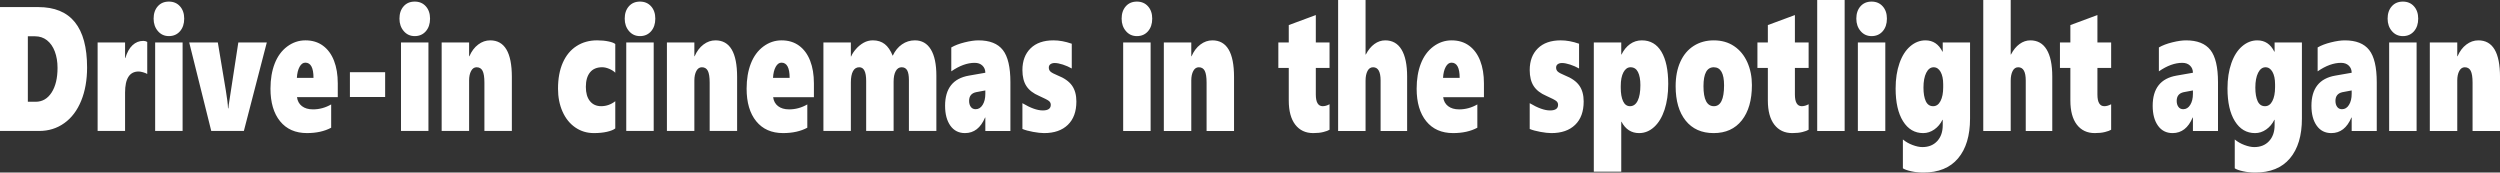 <?xml version="1.0" encoding="UTF-8"?>
<!DOCTYPE svg PUBLIC "-//W3C//DTD SVG 1.1//EN" "http://www.w3.org/Graphics/SVG/1.1/DTD/svg11.dtd">
<!-- Creator: CorelDRAW 2020 (64-Bit) -->
<svg xmlns="http://www.w3.org/2000/svg" xml:space="preserve" width="1477.1mm" height="101.951mm" version="1.1" style="shape-rendering:geometricPrecision; text-rendering:geometricPrecision; image-rendering:optimizeQuality; fill-rule:evenodd; clip-rule:evenodd"
viewBox="0 0 76482.63 5278.88"
 xmlns:xlink="http://www.w3.org/1999/xlink"
 xmlns:xodm="http://www.corel.com/coreldraw/odm/2003">
 <rect x="0" y="0" width="76482.63" height="5278.88" fill="#333333" stroke="none"/>
 <defs>
  <style type="text/css">
   <![CDATA[
    .fil0 {fill:#FFFFFF; stroke:#FFFFFF;stroke-miterlimit:10;}
   ]]>
  </style>
 </defs>
 <g id="Layer_x0020_1">
  <path class="fil0" d="M2664.22 2063.72c0,384.41 -59.88,723.7 -180.31,1018.78 -120.43,295.08 -291.99,523.38 -515.35,683.1 -223.36,160.62 -481.04,240.93 -772.36,240.93l-1196.2 0 0 -3789.96 1170.64 0c995.72,0 1493.58,615.42 1493.58,1847.15zm-904.22 10.83c0,-184.99 -27.58,-351.93 -83.43,-499.91 -55.84,-147.99 -135.9,-261.69 -239.51,-342.91 -103.61,-81.21 -226.06,-121.82 -366.67,-121.82l-218.66 0 0 2003.27 238.17 0c203.85,0 366.67,-93.84 487.77,-281.54 121.78,-187.69 182.32,-440.36 182.32,-757.09zm2744.28 188.59c-31.62,-18.95 -74,-37 -127.83,-52.34 -54.5,-15.34 -98.9,-23.46 -134.56,-23.46 -277.19,0 -415.78,214.76 -415.78,645.2l0 1173.99 -839.63 0 0 -2707.12 839.63 0 0 476.45 8.07 0c51.13,-171.45 123.79,-302.3 218.66,-391.63 94.86,-89.33 205.2,-133.55 331.01,-133.55 46.42,0 86.12,10.83 120.43,31.59l0 980.88zm1130.95 -1692.85c0,158.82 -43.06,286.96 -129.18,386.22 -86.11,98.36 -199.14,147.99 -339.76,147.99 -136.57,0 -248.93,-51.44 -335.71,-153.41 -87.46,-101.97 -131.2,-229.2 -131.2,-380.8 0,-155.21 42.39,-281.54 127.16,-377.19 84.77,-96.56 197.8,-144.38 339.75,-144.38 140.62,0 253.64,47.82 339.76,144.38 86.12,95.65 129.18,221.98 129.18,377.19zm-888.75 3436.23l0 -2707.12 839.63 0 0 2707.12 -839.63 0zm2714.01 0l-997.74 0 -674.13 -2707.12 875.29 0 246.23 1477.18c39.7,238.23 61.22,416.9 65.26,536.91l12.11 0c2.69,-35.19 6.05,-71.28 10.76,-108.29 4.71,-37 102.26,-672.26 292.66,-1905.81l871.25 0 -701.71 2707.12zm1625.45 -1034.12c14.8,116.4 64.58,207.55 150.03,274.32 85.45,65.87 198.47,99.26 339.08,99.26 195.78,0 381.47,-50.53 556.39,-151.6l0 712.88c-203.85,109.19 -450.77,164.23 -741.41,164.23 -351.87,0 -625.69,-120.92 -821.47,-361.85 -195.78,-240.94 -294.01,-573.01 -294.01,-996.22 0,-290.56 43.06,-546.84 129.18,-768.82 86.11,-221.08 213.27,-395.24 382.14,-521.57 168.87,-125.43 354.56,-188.6 558.41,-188.6 208.57,0 387.52,54.15 536.21,163.33 148.01,109.19 261.04,262.59 337.74,460.21 76.69,196.72 115.05,427.72 115.05,692.12l0 422.31 -1247.34 0zm504.58 -590.15c0,-310.41 -83.42,-465.62 -250.27,-465.62 -69.97,0 -127.83,42.41 -175.6,127.23 -47.09,85.72 -74.68,197.62 -82.75,338.39l508.62 0zm1114.13 584.74l0 -757.99 1077.8 0 0 757.99 -1077.8 0zm2451.62 -2396.7c0,158.82 -43.06,286.96 -129.18,386.22 -86.11,98.36 -199.14,147.99 -339.76,147.99 -136.57,0 -248.93,-51.44 -335.71,-153.41 -87.46,-101.97 -131.2,-229.2 -131.2,-380.8 0,-155.21 42.39,-281.54 127.16,-377.19 84.77,-96.56 197.8,-144.38 339.75,-144.38 140.62,0 253.64,47.82 339.76,144.38 86.12,95.65 129.18,221.98 129.18,377.19zm-888.75 3436.23l0 -2707.12 839.63 0 0 2707.12 -839.63 0zm2551.87 0l0 -1478.08c0,-167.84 -18.84,-287.86 -55.84,-360.95 -37.68,-73.09 -98.22,-110.09 -182.32,-110.09 -71.99,0 -128.5,37.9 -168.87,113.7 -41.04,75.8 -61.22,173.26 -61.22,290.56l0 1544.86 -839.63 0 0 -2707.12 839.63 0 0 422.31 8.07 0c66.6,-154.31 156.76,-274.32 269.78,-359.14 113.03,-85.72 235.47,-128.14 368.01,-128.14 441.35,0 662.02,373.58 662.02,1120.75l0 1651.34 -839.63 0zm4003.72 -77.61c-53.82,42.41 -138.59,76.71 -254.31,102.87 -115.72,26.17 -248.93,39.7 -399.63,39.7 -213.27,0 -403.67,-57.75 -570.52,-173.26 -167.53,-115.5 -297.37,-277.03 -389.54,-484.57 -92.17,-207.55 -137.92,-441.26 -137.92,-700.24 0,-309.51 49.11,-574.81 146.67,-795.89 98.22,-221.08 237.49,-390.73 419.14,-507.13 180.98,-117.31 391.56,-175.97 630.4,-175.97 131.19,0 249.6,11.73 353.88,34.29 104.28,22.56 171.56,49.63 201.83,79.41l0 877.1c-41.71,-44.21 -102.26,-83.02 -180.97,-117.3 -78.72,-33.39 -152.05,-50.54 -218.66,-50.54 -164.16,0 -288.63,52.34 -373.4,157.92 -84.77,104.68 -127.15,252.67 -127.15,443.07 0,186.79 41.71,332.07 125.13,434.94 83.43,103.78 197.8,155.21 343.8,155.21 156.08,0 300.06,-50.54 431.25,-151.6l0 831.99zm1224.47 -3358.63c0,158.82 -43.06,286.96 -129.18,386.22 -86.11,98.36 -199.14,147.99 -339.76,147.99 -136.57,0 -248.93,-51.44 -335.71,-153.41 -87.46,-101.97 -131.2,-229.2 -131.2,-380.8 0,-155.21 42.39,-281.54 127.16,-377.19 84.77,-96.56 197.8,-144.38 339.75,-144.38 140.62,0 253.64,47.82 339.76,144.38 86.12,95.65 129.18,221.98 129.18,377.19zm-888.75 3436.23l0 -2707.12 839.63 0 0 2707.12 -839.63 0zm2551.87 0l0 -1478.08c0,-167.84 -18.84,-287.86 -55.84,-360.95 -37.68,-73.09 -98.22,-110.09 -182.33,-110.09 -71.98,0 -128.5,37.9 -168.86,113.7 -41.05,75.8 -61.22,173.26 -61.22,290.56l0 1544.86 -839.64 0 0 -2707.12 839.64 0 0 422.31 8.07 0c66.6,-154.31 156.76,-274.32 269.78,-359.14 113.03,-85.72 235.47,-128.14 368.01,-128.14 441.35,0 662.02,373.58 662.02,1120.75l0 1651.34 -839.63 0zm1941.65 -1034.12c14.8,116.4 64.58,207.55 150.03,274.32 85.45,65.87 198.47,99.26 339.08,99.26 195.78,0 381.47,-50.53 556.39,-151.6l0 712.88c-203.85,109.19 -450.77,164.23 -741.41,164.23 -351.87,0 -625.68,-120.92 -821.47,-361.85 -195.78,-240.94 -294.01,-573.01 -294.01,-996.22 0,-290.56 43.06,-546.84 129.18,-768.82 86.11,-221.08 213.27,-395.24 382.14,-521.57 168.86,-125.43 354.55,-188.6 558.4,-188.6 208.57,0 387.52,54.15 536.21,163.33 148.01,109.19 261.04,262.59 337.74,460.21 76.69,196.72 115.05,427.72 115.05,692.12l0 422.31 -1247.34 0zm504.59 -590.15c0,-310.41 -83.43,-465.62 -250.28,-465.62 -69.97,0 -127.83,42.41 -175.6,127.23 -47.09,85.72 -74.68,197.62 -82.75,338.39l508.63 0zm3649.17 1624.27l0 -1560.2c0,-130.85 -17.49,-228.3 -51.8,-292.37 -34.98,-64.07 -91.5,-96.56 -170.22,-96.56 -77.37,0 -137.92,38.8 -180.97,117.31 -43.73,78.51 -65.26,187.69 -65.26,326.66l0 1505.16 -839.63 0 0 -1534.03c0,-277.03 -69.97,-415.1 -210.58,-415.1 -85.45,0 -149.36,39.71 -192.42,120.02 -43.73,80.31 -65.26,195.81 -65.26,345.61l0 1483.5 -839.63 0 0 -2707.12 839.63 0 0 427.72 8.07 0c31.62,-75.8 81.41,-152.5 150.7,-230.11 68.62,-78.51 146.67,-141.67 233.46,-190.4 86.11,-47.82 180.3,-72.19 281.22,-72.19 143.3,0 263.73,37.9 361.96,113.7 97.55,74.9 178.96,194.91 244.89,358.24 71.31,-151.6 165.5,-268.01 283.91,-349.22 118.41,-82.12 250.28,-122.73 394.92,-122.73 211.26,0 374.07,92.04 487.09,277.03 113.03,184.99 169.54,452.09 169.54,801.31l0 1693.75 -839.63 0zm2337.92 0l0 -411.48 -8.07 0c-133.89,317.63 -338.41,476.45 -614.26,476.45 -190.39,0 -339.75,-75.8 -447.39,-227.4 -107.65,-151.6 -161.47,-353.73 -161.47,-607.3 0,-531.5 243.55,-840.11 730.65,-924.03l500.55 -87.53c0,-88.43 -29.6,-161.52 -88.81,-218.37 -58.53,-56.85 -137.92,-84.82 -238.16,-84.82 -225.38,0 -463.55,86.63 -714.5,259.88l0 -730.92c108.99,-63.16 245.57,-115.5 409.73,-156.11 164.16,-40.61 304.77,-60.46 421.84,-60.46 342.44,0 591.38,98.36 745.44,295.08 154.06,195.81 231.44,524.28 231.44,983.59l0 1493.43 -766.97 0zm-496.51 -919.52c0,74 17.49,134.45 52.47,182.28 34.31,47.82 84.1,71.29 148.69,71.29 88.13,0 158.78,-44.22 213.27,-132.65 54.5,-87.53 82.08,-200.33 82.08,-338.39l0 -102.87 -283.92 53.24c-141.95,31.59 -212.59,120.02 -212.59,267.1zm3281.83 19.85c0,305.9 -86.79,544.13 -261.04,711.97 -174.25,168.74 -416.45,252.67 -727.95,252.67 -90.83,0 -202.51,-12.63 -335.72,-37 -133.88,-24.37 -242.2,-54.15 -326.3,-89.34l0 -788.67c248.26,147.99 455.48,221.98 621.66,221.98 164.15,0 246.23,-56.85 246.23,-171.45 0,-47.83 -18.84,-87.53 -57.18,-118.21 -37.67,-30.68 -137.92,-82.12 -298.72,-154.31 -178.96,-75.8 -308.81,-176.87 -390.22,-301.39 -81.4,-125.43 -121.77,-288.75 -121.77,-489.08 0,-280.64 83.43,-501.72 249.6,-665.05 166.18,-163.33 399.63,-244.55 700.37,-244.55 176.27,0 362.63,34.29 559.75,102.87l0 757.99c-82.75,-47.83 -173.58,-87.53 -272.48,-120.02 -98.22,-31.58 -180.98,-47.82 -248.25,-47.82 -55.17,0 -99.58,12.63 -132.54,37 -32.97,24.37 -49.11,58.66 -49.11,102.87 0,51.44 17.49,92.95 53.15,124.53 35.66,31.59 106.3,69.48 213.27,113.7 205.87,81.22 353.89,184.98 443.37,312.22 89.48,126.33 133.88,289.66 133.88,489.08zm2320.43 -2536.57c0,158.82 -43.06,286.96 -129.17,386.22 -86.12,98.36 -199.15,147.99 -339.76,147.99 -136.57,0 -248.93,-51.44 -335.72,-153.41 -87.46,-101.97 -131.19,-229.2 -131.19,-380.8 0,-155.21 42.38,-281.54 127.15,-377.19 84.77,-96.56 197.8,-144.38 339.76,-144.38 140.61,0 253.64,47.82 339.76,144.38 86.11,95.65 129.17,221.98 129.17,377.19zm-888.75 3436.23l0 -2707.12 839.63 0 0 2707.12 -839.63 0zm2551.87 0l0 -1478.08c0,-167.84 -18.84,-287.86 -55.84,-360.95 -37.67,-73.09 -98.22,-110.09 -182.32,-110.09 -71.99,0 -128.5,37.9 -168.87,113.7 -41.04,75.8 -61.22,173.26 -61.22,290.56l0 1544.86 -839.63 0 0 -2707.12 839.63 0 0 422.31 8.07 0c66.6,-154.31 156.76,-274.32 269.79,-359.14 113.02,-85.72 235.47,-128.14 368.01,-128.14 441.35,0 662.02,373.58 662.02,1120.75l0 1651.34 -839.63 0zm3761.53 -37.9c-38.35,24.37 -100.24,47.83 -187.04,69.49 -86.79,22.55 -191.07,33.39 -313.52,33.39 -233.46,0 -416.45,-86.63 -548.99,-258.98 -131.87,-172.35 -197.8,-418.7 -197.8,-737.24l0 -996.22 -318.9 0 0 -779.65 318.9 0 0 -532.4 827.52 -306.8 0 839.21 419.82 0 0 779.65 -419.82 0 0 812.14c0,238.22 70.64,357.34 211.25,357.34 65.26,0 135.23,-19.85 208.57,-59.56l0 779.65zm1562.2 37.9l0 -1544.86c0,-269.81 -76.69,-404.26 -230.09,-404.26 -74.68,0 -131.86,37.9 -170.88,114.6 -39.69,76.71 -59.2,175.06 -59.2,295.08l0 1539.45 -839.64 0 0 -4006.53 839.64 0 0 1667.58 8.07 0c71.98,-138.96 159.45,-246.35 262.38,-321.25 102.94,-74.9 213.94,-111.89 331.68,-111.89 217.98,0 384.16,93.85 497.86,281.54 114.37,187.69 171.56,463.82 171.56,828.38l0 1662.17 -811.38 0zm1914.07 -1034.12c14.8,116.4 64.58,207.55 150.03,274.32 85.45,65.87 198.47,99.26 339.08,99.26 195.78,0 381.47,-50.53 556.39,-151.6l0 712.88c-203.85,109.19 -450.77,164.23 -741.41,164.23 -351.87,0 -625.69,-120.92 -821.47,-361.85 -195.78,-240.94 -294.01,-573.01 -294.01,-996.22 0,-290.56 43.06,-546.84 129.18,-768.82 86.11,-221.08 213.27,-395.24 382.14,-521.57 168.86,-125.43 354.55,-188.6 558.4,-188.6 208.57,0 387.52,54.15 536.21,163.33 148.01,109.19 261.04,262.59 337.74,460.21 76.69,196.72 115.05,427.72 115.05,692.12l0 422.31 -1247.34 0zm504.59 -590.15c0,-310.41 -83.43,-465.62 -250.28,-465.62 -69.97,0 -127.83,42.41 -175.6,127.23 -47.09,85.72 -74.68,197.62 -82.75,338.39l508.63 0zm3793.82 724.6c0,305.9 -86.79,544.13 -261.04,711.97 -174.25,168.74 -416.45,252.67 -727.95,252.67 -90.83,0 -202.51,-12.63 -335.72,-37 -133.88,-24.37 -242.2,-54.15 -326.3,-89.34l0 -788.67c248.26,147.99 455.48,221.98 621.65,221.98 164.16,0 246.24,-56.85 246.24,-171.45 0,-47.83 -18.84,-87.53 -57.18,-118.21 -37.67,-30.68 -137.92,-82.12 -298.72,-154.31 -178.96,-75.8 -308.81,-176.87 -390.22,-301.39 -81.41,-125.43 -121.77,-288.75 -121.77,-489.08 0,-280.64 83.43,-501.72 249.6,-665.05 166.18,-163.33 399.63,-244.55 700.37,-244.55 176.27,0 362.63,34.29 559.75,102.87l0 757.99c-82.75,-47.83 -173.58,-87.53 -272.48,-120.02 -98.22,-31.58 -180.98,-47.82 -248.25,-47.82 -55.17,0 -99.58,12.63 -132.54,37 -32.97,24.37 -49.12,58.66 -49.12,102.87 0,51.44 17.5,92.95 53.15,124.53 35.66,31.59 106.3,69.48 213.27,113.7 205.87,81.22 353.89,184.98 443.37,312.22 89.47,126.33 133.88,289.66 133.88,489.08zm2586.85 -536c0,295.98 -37.67,557.66 -112.35,785.06 -74.68,226.5 -180.98,403.36 -317.55,527.89 -136.57,125.43 -289.97,187.69 -460.86,187.69 -236.82,0 -416.45,-115.5 -538.23,-346.51l-8.07 0 0 1526.82 -839.63 0 0 -3952.39 839.63 0 0 368.17 8.07 0c66.61,-135.35 153.39,-241.84 259.7,-318.54 106.97,-76.7 227.4,-114.6 363.3,-114.6 259.7,0 459.51,116.41 598.11,348.32 138.59,232.81 207.89,562.18 207.89,988.1zm-851.75 34.29c0,-170.55 -24.89,-305 -74,-402.46 -49.11,-96.56 -125.14,-145.29 -227.4,-145.29 -89.48,0 -161.47,51.44 -216.64,153.41 -55.17,102.87 -82.75,242.74 -82.75,421.41l0 52.34c0,171.45 23.55,307.71 70.64,410.58 47.1,101.97 118.41,153.41 212.6,153.41 101.59,0 179.63,-55.95 234.8,-167.84 55.17,-111.89 82.75,-270.72 82.75,-475.55zm3411.69 0c0,456.6 -102.93,814.84 -308.13,1075.63 -205.87,260.78 -493.15,390.73 -862.51,390.73 -366.67,0 -651.93,-127.24 -856.45,-381.7 -203.85,-254.47 -306.12,-605.49 -306.12,-1053.07 0,-286.96 47.77,-536.01 143.98,-747.17 95.54,-211.15 232.11,-373.58 409.73,-486.37 177.61,-112.8 381.46,-168.75 612.91,-168.75 238.83,0 446.05,58.66 621.65,176.87 175.6,118.21 310.16,281.54 404.35,491.8 93.52,209.35 140.61,443.06 140.61,702.04zm-851.74 5.42c0,-369.07 -104.96,-553.16 -314.86,-553.16 -209.91,0 -314.87,193.11 -314.87,579.33 0,407.87 106.3,611.81 318.9,611.81 207.22,0 310.83,-212.96 310.83,-637.98zm2586.85 1358.06c-38.35,24.37 -100.24,47.83 -187.04,69.49 -86.79,22.55 -191.07,33.39 -313.52,33.39 -233.46,0 -416.45,-86.63 -548.99,-258.98 -131.87,-172.35 -197.8,-418.7 -197.8,-737.24l0 -996.22 -318.9 0 0 -779.65 318.9 0 0 -532.4 827.52 -306.8 0 839.21 419.82 0 0 779.65 -419.82 0 0 812.14c0,238.22 70.64,357.34 211.26,357.34 65.26,0 135.23,-19.85 208.56,-59.56l0 779.65zm262.38 37.9l0 -4006.53 839.63 0 0 4006.53 -839.63 0zm2132.72 -3436.23c0,158.82 -43.06,286.96 -129.18,386.22 -86.11,98.36 -199.14,147.99 -339.76,147.99 -136.57,0 -248.93,-51.44 -335.71,-153.41 -87.46,-101.97 -131.2,-229.2 -131.2,-380.8 0,-155.21 42.39,-281.54 127.16,-377.19 84.77,-96.56 197.8,-144.38 339.75,-144.38 140.62,0 253.64,47.82 339.76,144.38 86.12,95.65 129.18,221.98 129.18,377.19zm-888.75 3436.23l0 -2707.12 839.63 0 0 2707.12 -839.63 0zm3431.86 -378.09c0,520.67 -121.77,925.84 -365.99,1215.5 -243.55,289.66 -599.45,434.94 -1067.7,434.94 -125.81,0 -248.26,-13.53 -366.67,-39.7 -118.41,-26.17 -203.18,-55.95 -254.31,-90.24l0 -882.52c84.09,70.38 183,127.24 296.02,169.65 113.03,42.41 213.28,63.16 301.41,63.16 188.38,0 339.08,-60.46 452.11,-182.28 113.03,-121.82 169.54,-283.34 169.54,-484.57l0 -166.94 -8.07 0c-60.55,122.73 -143.3,221.09 -248.93,295.08 -106.3,74 -219.32,110.99 -340.42,110.99 -260.37,0 -465.57,-120.92 -616.94,-363.66 -151.38,-241.83 -226.73,-575.71 -226.73,-1001.63 0,-292.37 39.69,-550.45 118.41,-774.24 78.71,-223.79 188.38,-396.14 328.99,-516.16 140.61,-120.91 296.02,-181.38 465.56,-181.38 232.11,0 405.69,115.5 520.06,346.51l8.07 0 0 -281.54 835.6 0 0 2329.02zm-821.47 -1052.17c0,-158.82 -26.9,-285.15 -80.06,-378.99 -53.15,-92.94 -123.79,-139.87 -211.93,-139.87 -94.86,0 -170.21,56.85 -226.72,169.65 -56.52,112.79 -84.77,263.49 -84.77,452.09 0,175.06 23.55,313.13 70.64,416 47.77,101.97 122.45,153.41 225.38,153.41 95.54,0 170.89,-52.34 225.38,-157.92 54.49,-104.68 82.07,-245.45 82.07,-421.41l0 -92.94zm2525.63 1430.26l0 -1544.86c0,-269.81 -76.69,-404.26 -230.09,-404.26 -74.68,0 -131.86,37.9 -170.88,114.6 -39.69,76.71 -59.2,175.06 -59.2,295.08l0 1539.45 -839.64 0 0 -4006.53 839.64 0 0 1667.58 8.07 0c71.98,-138.96 159.45,-246.35 262.38,-321.25 102.94,-74.9 213.94,-111.89 331.68,-111.89 217.98,0 384.16,93.85 497.86,281.54 114.37,187.69 171.56,463.82 171.56,828.38l0 1662.17 -811.38 0zm2612.42 -37.9c-38.35,24.37 -100.25,47.83 -187.04,69.49 -86.79,22.55 -191.06,33.39 -313.51,33.39 -233.46,0 -416.46,-86.63 -549,-258.98 -131.87,-172.35 -197.8,-418.7 -197.8,-737.24l0 -996.22 -318.9 0 0 -779.65 318.9 0 0 -532.4 827.52 -306.8 0 839.21 419.82 0 0 779.65 -419.82 0 0 812.14c0,238.22 70.64,357.34 211.25,357.34 65.26,0 135.23,-19.85 208.57,-59.56l0 779.65zm2502.07 37.9l0 -411.48 -8.07 0c-133.88,317.63 -338.41,476.45 -614.25,476.45 -190.4,0 -339.75,-75.8 -447.4,-227.4 -107.64,-151.6 -161.47,-353.73 -161.47,-607.3 0,-531.5 243.55,-840.11 730.65,-924.03l500.55 -87.53c0,-88.43 -29.6,-161.52 -88.81,-218.37 -58.53,-56.85 -137.92,-84.82 -238.16,-84.82 -225.38,0 -463.55,86.63 -714.5,259.88l0 -730.92c108.99,-63.16 245.57,-115.5 409.73,-156.11 164.16,-40.61 304.77,-60.46 421.83,-60.46 342.44,0 591.38,98.36 745.44,295.08 154.07,195.81 231.44,524.28 231.44,983.59l0 1493.43 -766.97 0zm-496.51 -919.52c0,74 17.5,134.45 52.48,182.28 34.31,47.82 84.09,71.29 148.69,71.29 88.13,0 158.77,-44.22 213.27,-132.65 54.49,-87.53 82.07,-200.33 82.07,-338.39l0 -102.87 -283.91 53.24c-141.95,31.59 -212.6,120.02 -212.6,267.1zm3830.82 541.43c0,520.67 -121.77,925.84 -365.99,1215.5 -243.55,289.66 -599.45,434.94 -1067.7,434.94 -125.81,0 -248.25,-13.53 -366.67,-39.7 -118.41,-26.17 -203.19,-55.95 -254.31,-90.24l0 -882.52c84.1,70.38 183,127.24 296.02,169.65 113.02,42.41 213.27,63.16 301.4,63.16 188.38,0 339.08,-60.46 452.11,-182.28 113.03,-121.82 169.54,-283.34 169.54,-484.57l0 -166.94 -8.08 0c-60.55,122.73 -143.3,221.09 -248.93,295.08 -106.3,74 -219.33,110.99 -340.43,110.99 -260.37,0 -465.57,-120.92 -616.94,-363.66 -151.38,-241.83 -226.73,-575.71 -226.73,-1001.63 0,-292.37 39.69,-550.45 118.41,-774.24 78.71,-223.79 188.38,-396.14 328.99,-516.16 140.61,-120.91 296.02,-181.38 465.56,-181.38 232.11,0 405.69,115.5 520.06,346.51l8.08 0 0 -281.54 835.59 0 0 2329.02zm-821.47 -1052.17c0,-158.82 -26.91,-285.15 -80.06,-378.99 -53.15,-92.94 -123.79,-139.87 -211.93,-139.87 -94.86,0 -170.21,56.85 -226.72,169.65 -56.52,112.79 -84.77,263.49 -84.77,452.09 0,175.06 23.55,313.13 70.64,416 47.77,101.97 122.45,153.41 225.38,153.41 95.54,0 170.89,-52.34 225.38,-157.92 54.5,-104.68 82.08,-245.45 82.08,-421.41l0 -92.94zm2343.97 1430.26l0 -411.48 -8.07 0c-133.88,317.63 -338.41,476.45 -614.25,476.45 -190.4,0 -339.75,-75.8 -447.4,-227.4 -107.64,-151.6 -161.47,-353.73 -161.47,-607.3 0,-531.5 243.55,-840.11 730.64,-924.03l500.55 -87.53c0,-88.43 -29.6,-161.52 -88.81,-218.37 -58.53,-56.85 -137.92,-84.82 -238.17,-84.82 -225.38,0 -463.54,86.63 -714.49,259.88l0 -730.92c108.99,-63.16 245.56,-115.5 409.72,-156.11 164.16,-40.61 304.77,-60.46 421.84,-60.46 342.44,0 591.38,98.36 745.44,295.08 154.06,195.81 231.44,524.28 231.44,983.59l0 1493.43 -766.97 0zm-496.51 -919.52c0,74 17.49,134.45 52.48,182.28 34.31,47.82 84.09,71.29 148.68,71.29 88.14,0 158.78,-44.22 213.27,-132.65 54.5,-87.53 82.08,-200.33 82.08,-338.39l0 -102.87 -283.91 53.24c-141.96,31.59 -212.6,120.02 -212.6,267.1zm2531.68 -2516.71c0,158.82 -43.06,286.96 -129.18,386.22 -86.11,98.36 -199.14,147.99 -339.76,147.99 -136.57,0 -248.93,-51.44 -335.71,-153.41 -87.46,-101.97 -131.2,-229.2 -131.2,-380.8 0,-155.21 42.39,-281.54 127.16,-377.19 84.77,-96.56 197.8,-144.38 339.75,-144.38 140.62,0 253.64,47.82 339.76,144.38 86.12,95.65 129.18,221.98 129.18,377.19zm-888.75 3436.23l0 -2707.12 839.64 0 0 2707.12 -839.64 0zm2551.87 0l0 -1478.08c0,-167.84 -18.84,-287.86 -55.84,-360.95 -37.68,-73.09 -98.22,-110.09 -182.33,-110.09 -71.98,0 -128.5,37.9 -168.87,113.7 -41.04,75.8 -61.22,173.26 -61.22,290.56l0 1544.86 -839.63 0 0 -2707.12 839.63 0 0 422.31 8.07 0c66.61,-154.31 156.76,-274.32 269.79,-359.14 113.03,-85.72 235.47,-128.14 368.01,-128.14 441.35,0 662.02,373.58 662.02,1120.75l0 1651.34 -839.63 0z"/>
 </g>
</svg>
